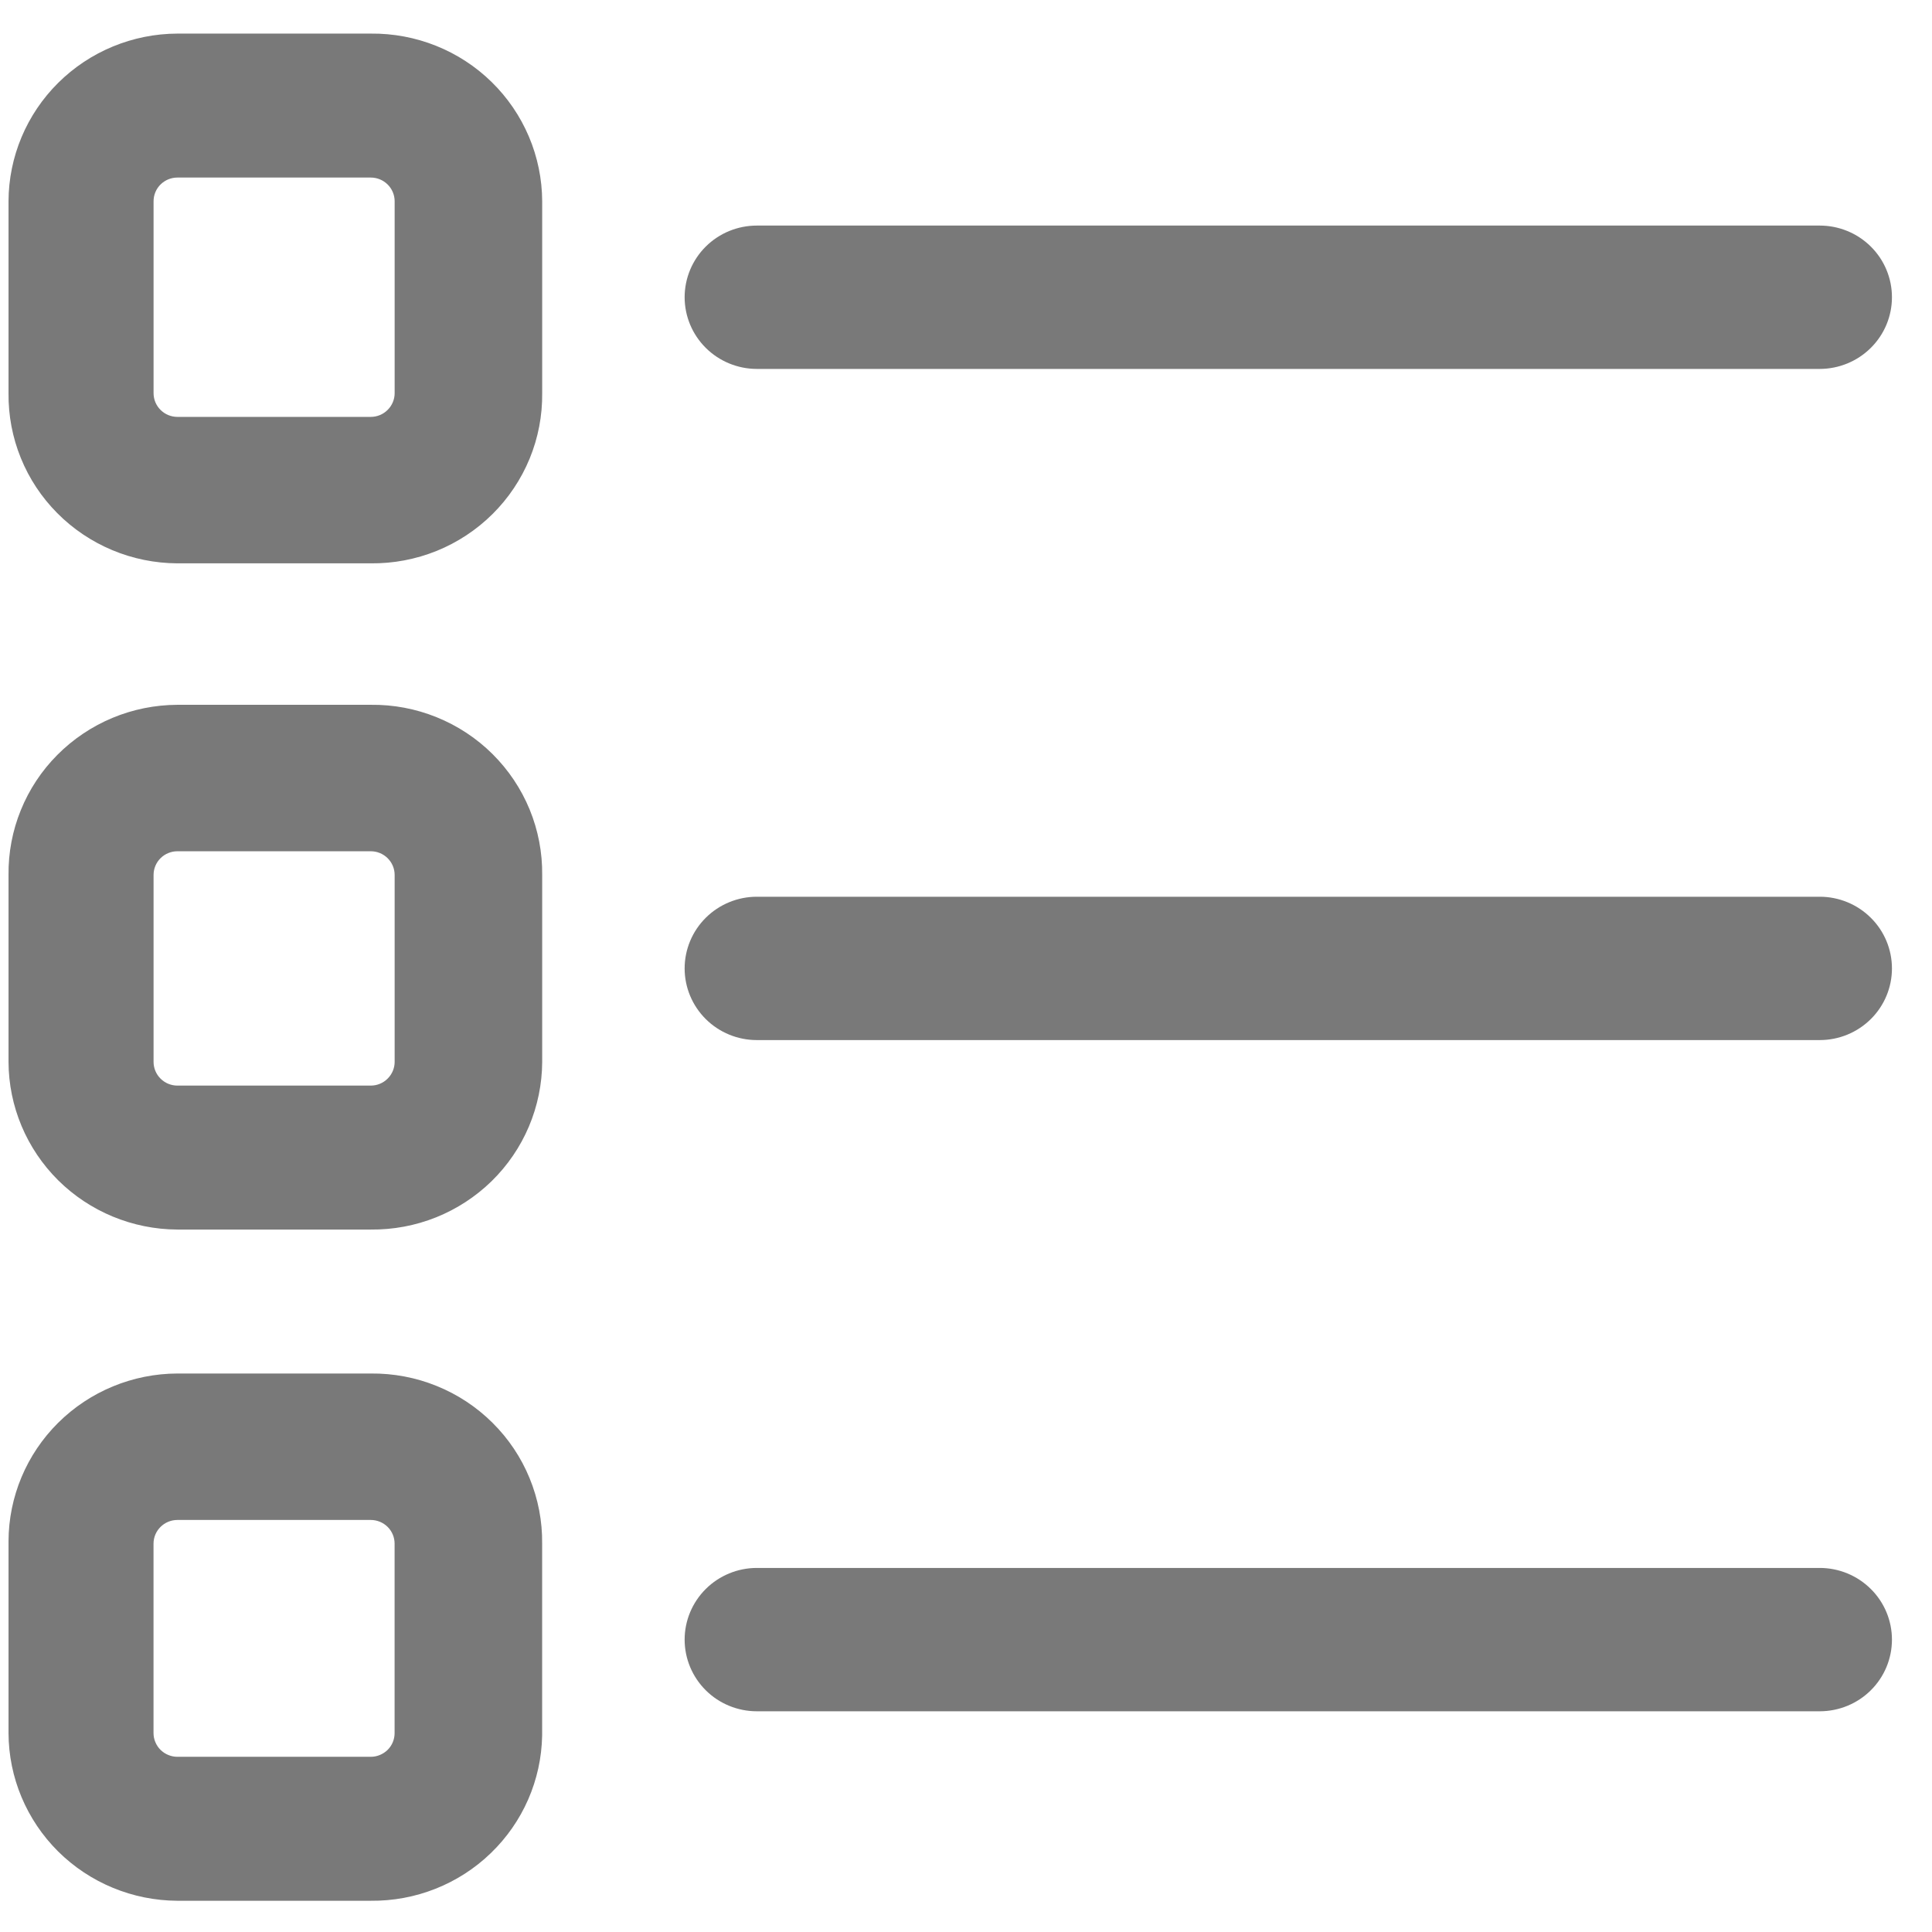 <svg width="41" height="41" viewBox="0 0 41 41" fill="none" xmlns="http://www.w3.org/2000/svg">
<path d="M7.868 0.713H3.765C2.815 0.716 1.906 1.092 1.234 1.759C0.563 2.425 0.184 3.328 0.181 4.271V8.344C0.176 8.815 0.264 9.283 0.442 9.72C0.619 10.157 0.882 10.554 1.216 10.89C1.549 11.226 1.946 11.492 2.383 11.675C2.821 11.858 3.29 11.953 3.765 11.955H7.868C8.348 11.96 8.823 11.87 9.267 11.691C9.71 11.511 10.114 11.245 10.452 10.909C10.791 10.573 11.059 10.172 11.24 9.732C11.421 9.292 11.511 8.82 11.506 8.344V4.271C11.504 3.799 11.408 3.333 11.224 2.899C11.04 2.465 10.771 2.071 10.433 1.74C10.095 1.409 9.694 1.148 9.254 0.972C8.814 0.796 8.343 0.708 7.868 0.713ZM8.375 8.344C8.375 8.477 8.321 8.605 8.226 8.699C8.131 8.794 8.003 8.847 7.868 8.847H3.765C3.631 8.847 3.502 8.794 3.407 8.699C3.312 8.605 3.259 8.477 3.259 8.344V4.271C3.259 4.137 3.312 4.009 3.407 3.915C3.502 3.821 3.631 3.768 3.765 3.768H7.868C8.003 3.768 8.131 3.821 8.226 3.915C8.321 4.009 8.375 4.137 8.375 4.271V8.344Z" fill="#797979"/>
<path d="M7.868 14.957H3.765C3.29 14.959 2.821 15.053 2.383 15.236C1.946 15.419 1.549 15.686 1.216 16.021C0.882 16.357 0.619 16.755 0.442 17.192C0.264 17.629 0.176 18.096 0.181 18.567V22.535C0.184 23.477 0.563 24.38 1.234 25.047C1.906 25.713 2.815 26.089 3.765 26.093H7.868C8.343 26.098 8.814 26.01 9.254 25.834C9.694 25.657 10.095 25.396 10.433 25.066C10.771 24.735 11.04 24.341 11.224 23.907C11.408 23.472 11.504 23.006 11.506 22.535V18.567C11.511 18.092 11.421 17.62 11.24 17.179C11.059 16.739 10.791 16.339 10.452 16.002C10.114 15.666 9.71 15.4 9.267 15.221C8.823 15.041 8.348 14.951 7.868 14.957ZM8.375 22.535C8.375 22.668 8.321 22.796 8.226 22.89C8.131 22.985 8.003 23.038 7.868 23.038H3.765C3.631 23.038 3.502 22.985 3.407 22.89C3.312 22.796 3.259 22.668 3.259 22.535V18.567C3.259 18.434 3.312 18.306 3.407 18.212C3.502 18.118 3.631 18.065 3.765 18.065H7.868C8.003 18.065 8.131 18.118 8.226 18.212C8.321 18.306 8.375 18.434 8.375 18.567V22.535Z" fill="#797979"/>
<path d="M7.868 29.148H3.765C2.815 29.151 1.906 29.527 1.234 30.194C0.563 30.86 0.184 31.763 0.181 32.706V36.779C0.184 37.722 0.563 38.624 1.234 39.291C1.906 39.957 2.815 40.333 3.765 40.337H7.868C8.818 40.347 9.733 39.985 10.414 39.328C11.096 38.672 11.488 37.775 11.505 36.832V32.758C11.511 32.283 11.42 31.811 11.239 31.37C11.059 30.93 10.791 30.53 10.452 30.194C10.113 29.857 9.71 29.591 9.266 29.412C8.823 29.232 8.347 29.143 7.868 29.148ZM8.374 36.779C8.374 36.845 8.361 36.91 8.336 36.971C8.311 37.032 8.273 37.088 8.226 37.135C8.179 37.181 8.123 37.218 8.062 37.243C8.001 37.269 7.935 37.282 7.868 37.282H3.765C3.698 37.282 3.632 37.269 3.571 37.243C3.509 37.218 3.454 37.181 3.407 37.135C3.36 37.088 3.322 37.032 3.297 36.971C3.271 36.91 3.258 36.845 3.258 36.779V32.758C3.258 32.625 3.312 32.497 3.407 32.403C3.502 32.309 3.63 32.256 3.765 32.256H7.868C8.002 32.256 8.131 32.309 8.226 32.403C8.321 32.497 8.374 32.625 8.374 32.758V36.779Z" fill="#797979"/>
<path d="M16.061 7.829H38.618C39.024 7.829 39.414 7.668 39.701 7.383C39.989 7.098 40.15 6.711 40.15 6.308C40.15 5.904 39.989 5.517 39.701 5.232C39.414 4.947 39.024 4.787 38.618 4.787H16.061C15.655 4.787 15.265 4.947 14.978 5.232C14.691 5.517 14.529 5.904 14.529 6.308C14.529 6.711 14.691 7.098 14.978 7.383C15.265 7.668 15.655 7.829 16.061 7.829Z" fill="#797979"/>
<path d="M38.618 19.03H16.061C15.655 19.03 15.265 19.191 14.978 19.476C14.691 19.761 14.529 20.148 14.529 20.552C14.529 20.955 14.691 21.342 14.978 21.627C15.265 21.912 15.655 22.072 16.061 22.072H38.618C39.024 22.072 39.414 21.912 39.701 21.627C39.989 21.342 40.15 20.955 40.15 20.552C40.15 20.148 39.989 19.761 39.701 19.476C39.414 19.191 39.024 19.03 38.618 19.03Z" fill="#797979"/>
<path d="M38.618 33.274H16.061C15.655 33.274 15.265 33.435 14.978 33.72C14.691 34.005 14.529 34.392 14.529 34.795C14.529 35.199 14.691 35.586 14.978 35.871C15.265 36.156 15.655 36.316 16.061 36.316H38.618C39.024 36.316 39.414 36.156 39.701 35.871C39.989 35.586 40.15 35.199 40.15 34.795C40.15 34.392 39.989 34.005 39.701 33.72C39.414 33.435 39.024 33.274 38.618 33.274Z" fill="#797979"/>
</svg>

